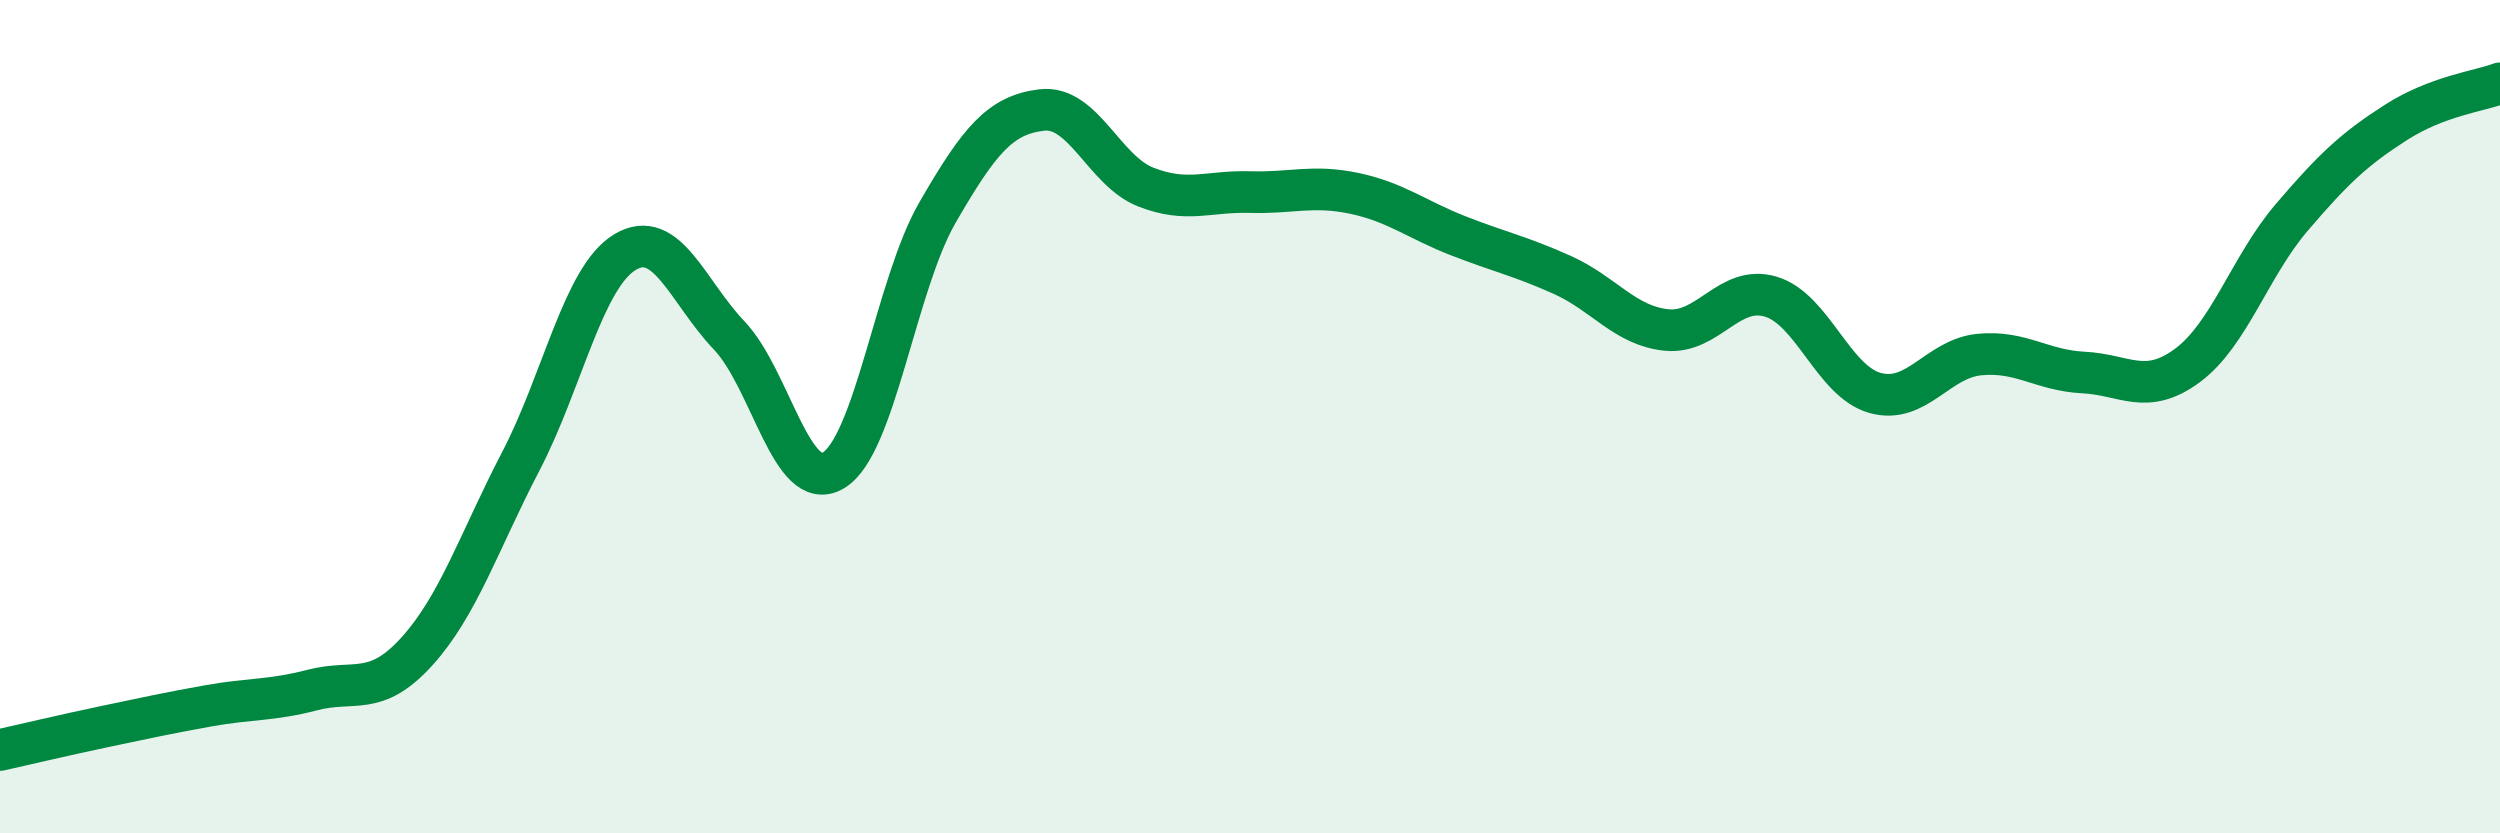 
    <svg width="60" height="20" viewBox="0 0 60 20" xmlns="http://www.w3.org/2000/svg">
      <path
        d="M 0,18 C 0.5,17.89 1.5,17.65 2.5,17.44 C 3.5,17.23 4,17.12 5,16.94 C 6,16.76 6.5,16.82 7.5,16.56 C 8.5,16.3 9,16.74 10,15.64 C 11,14.54 11.5,12.99 12.5,11.07 C 13.5,9.15 14,6.65 15,6.05 C 16,5.45 16.5,7 17.5,8.05 C 18.5,9.1 19,11.88 20,11.29 C 21,10.7 21.5,6.83 22.5,5.1 C 23.5,3.37 24,2.76 25,2.64 C 26,2.52 26.5,4.1 27.5,4.49 C 28.5,4.88 29,4.58 30,4.61 C 31,4.64 31.5,4.43 32.5,4.64 C 33.5,4.85 34,5.27 35,5.66 C 36,6.05 36.5,6.15 37.5,6.6 C 38.5,7.05 39,7.82 40,7.92 C 41,8.02 41.5,6.82 42.5,7.12 C 43.5,7.42 44,9.15 45,9.43 C 46,9.71 46.5,8.61 47.5,8.51 C 48.5,8.41 49,8.89 50,8.94 C 51,8.99 51.5,9.51 52.5,8.77 C 53.5,8.03 54,6.39 55,5.22 C 56,4.05 56.5,3.58 57.5,2.94 C 58.5,2.3 59.5,2.19 60,2L60 20L0 20Z"
        fill="#008740"
        opacity="0.1"
        stroke-linecap="round"
        stroke-linejoin="round"
      />
      <path
        d="M 0,18 C 0.5,17.89 1.5,17.65 2.5,17.44 C 3.5,17.23 4,17.12 5,16.94 C 6,16.76 6.5,16.82 7.5,16.56 C 8.5,16.3 9,16.74 10,15.64 C 11,14.54 11.5,12.99 12.5,11.07 C 13.5,9.15 14,6.65 15,6.05 C 16,5.45 16.5,7 17.5,8.05 C 18.5,9.1 19,11.88 20,11.29 C 21,10.7 21.5,6.83 22.5,5.1 C 23.5,3.37 24,2.76 25,2.64 C 26,2.52 26.5,4.1 27.5,4.49 C 28.5,4.88 29,4.58 30,4.61 C 31,4.64 31.5,4.43 32.5,4.64 C 33.5,4.85 34,5.27 35,5.66 C 36,6.05 36.5,6.15 37.5,6.6 C 38.5,7.05 39,7.82 40,7.92 C 41,8.02 41.5,6.82 42.5,7.12 C 43.5,7.42 44,9.15 45,9.43 C 46,9.71 46.5,8.61 47.5,8.51 C 48.5,8.41 49,8.89 50,8.94 C 51,8.99 51.5,9.51 52.5,8.77 C 53.5,8.03 54,6.39 55,5.22 C 56,4.05 56.5,3.58 57.5,2.94 C 58.5,2.3 59.5,2.19 60,2"
        stroke="#008740"
        stroke-width="1"
        fill="none"
        stroke-linecap="round"
        stroke-linejoin="round"
      />
    </svg>
  